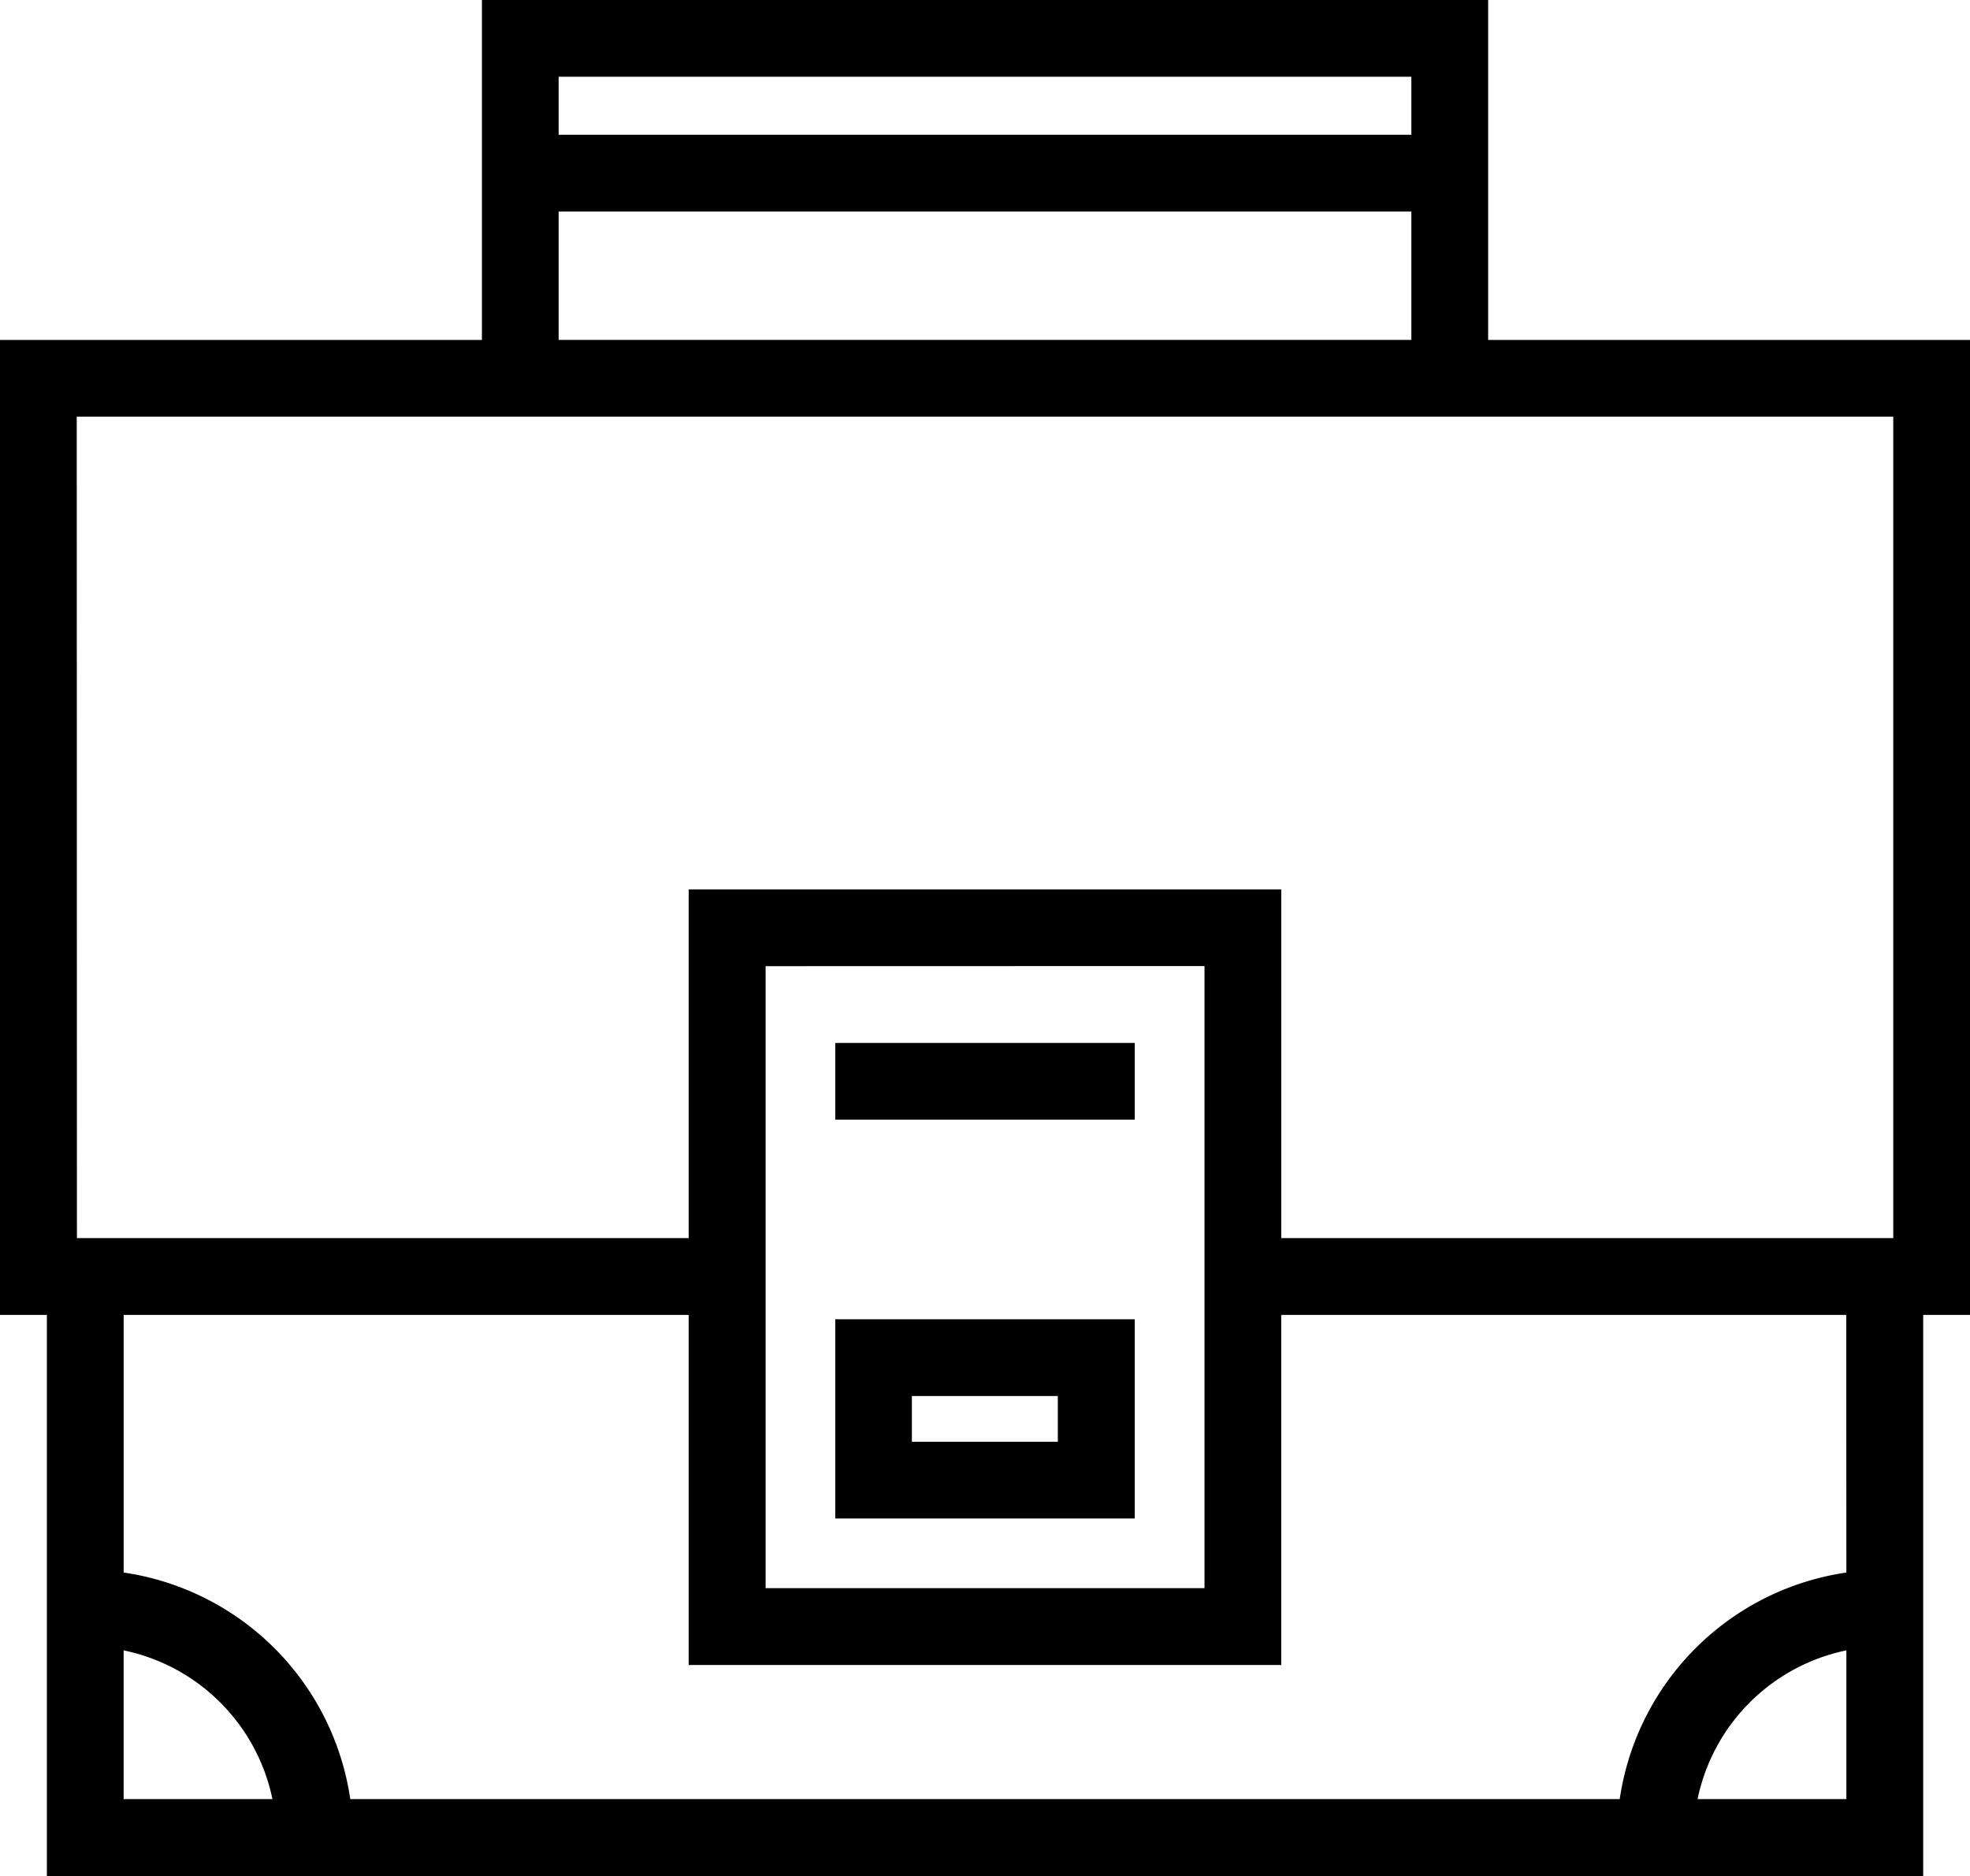 <svg xmlns="http://www.w3.org/2000/svg" width="53.778" height="51.218" viewBox="0 0 53.778 51.218">
  <g id="Gruppe_346" data-name="Gruppe 346" transform="translate(-129 -137.591)">
    <g id="Gruppe_345" data-name="Gruppe 345" transform="translate(129 137.591)">
      <path id="Pfad_485" data-name="Pfad 485" d="M182.778,146.872H169.624v-9.281H142.155v9.281H129V173.49h1.28v15.319H181.5V173.49h1.28Zm-15.25-7.186v1.585H144.25v-1.585Zm-23.278,3.68h23.278v3.505H144.25Zm-13.155,5.6h49.588v22.428H163.977v-9.521H147.8v9.521H131.1Zm30.786,15v16.984H149.9V163.969Zm-29.506,18.683a5.23,5.23,0,0,1,4.062,4.061h-4.062Zm42.966,4.061a5.231,5.231,0,0,1,4.062-4.061v4.061Zm4.062-6.186a7.325,7.325,0,0,0-6.187,6.186H138.562a7.324,7.324,0,0,0-6.186-6.186V173.49H147.8v9.559h16.176V173.49H179.4Zm0,0" transform="translate(-129 -137.591)"/>
    </g>
    <path id="Pfad_486" data-name="Pfad 486" d="M267.765,343.877H259.59v5.439h8.175Zm-2.1,3.344h-3.984v-1.249h3.984Zm0,0" transform="translate(-107.788 -170.267)"/>
    <rect id="Rechteck_374" data-name="Rechteck 374" width="8.175" height="2.095" transform="translate(151.802 166.065)"/>
  </g>
</svg>
